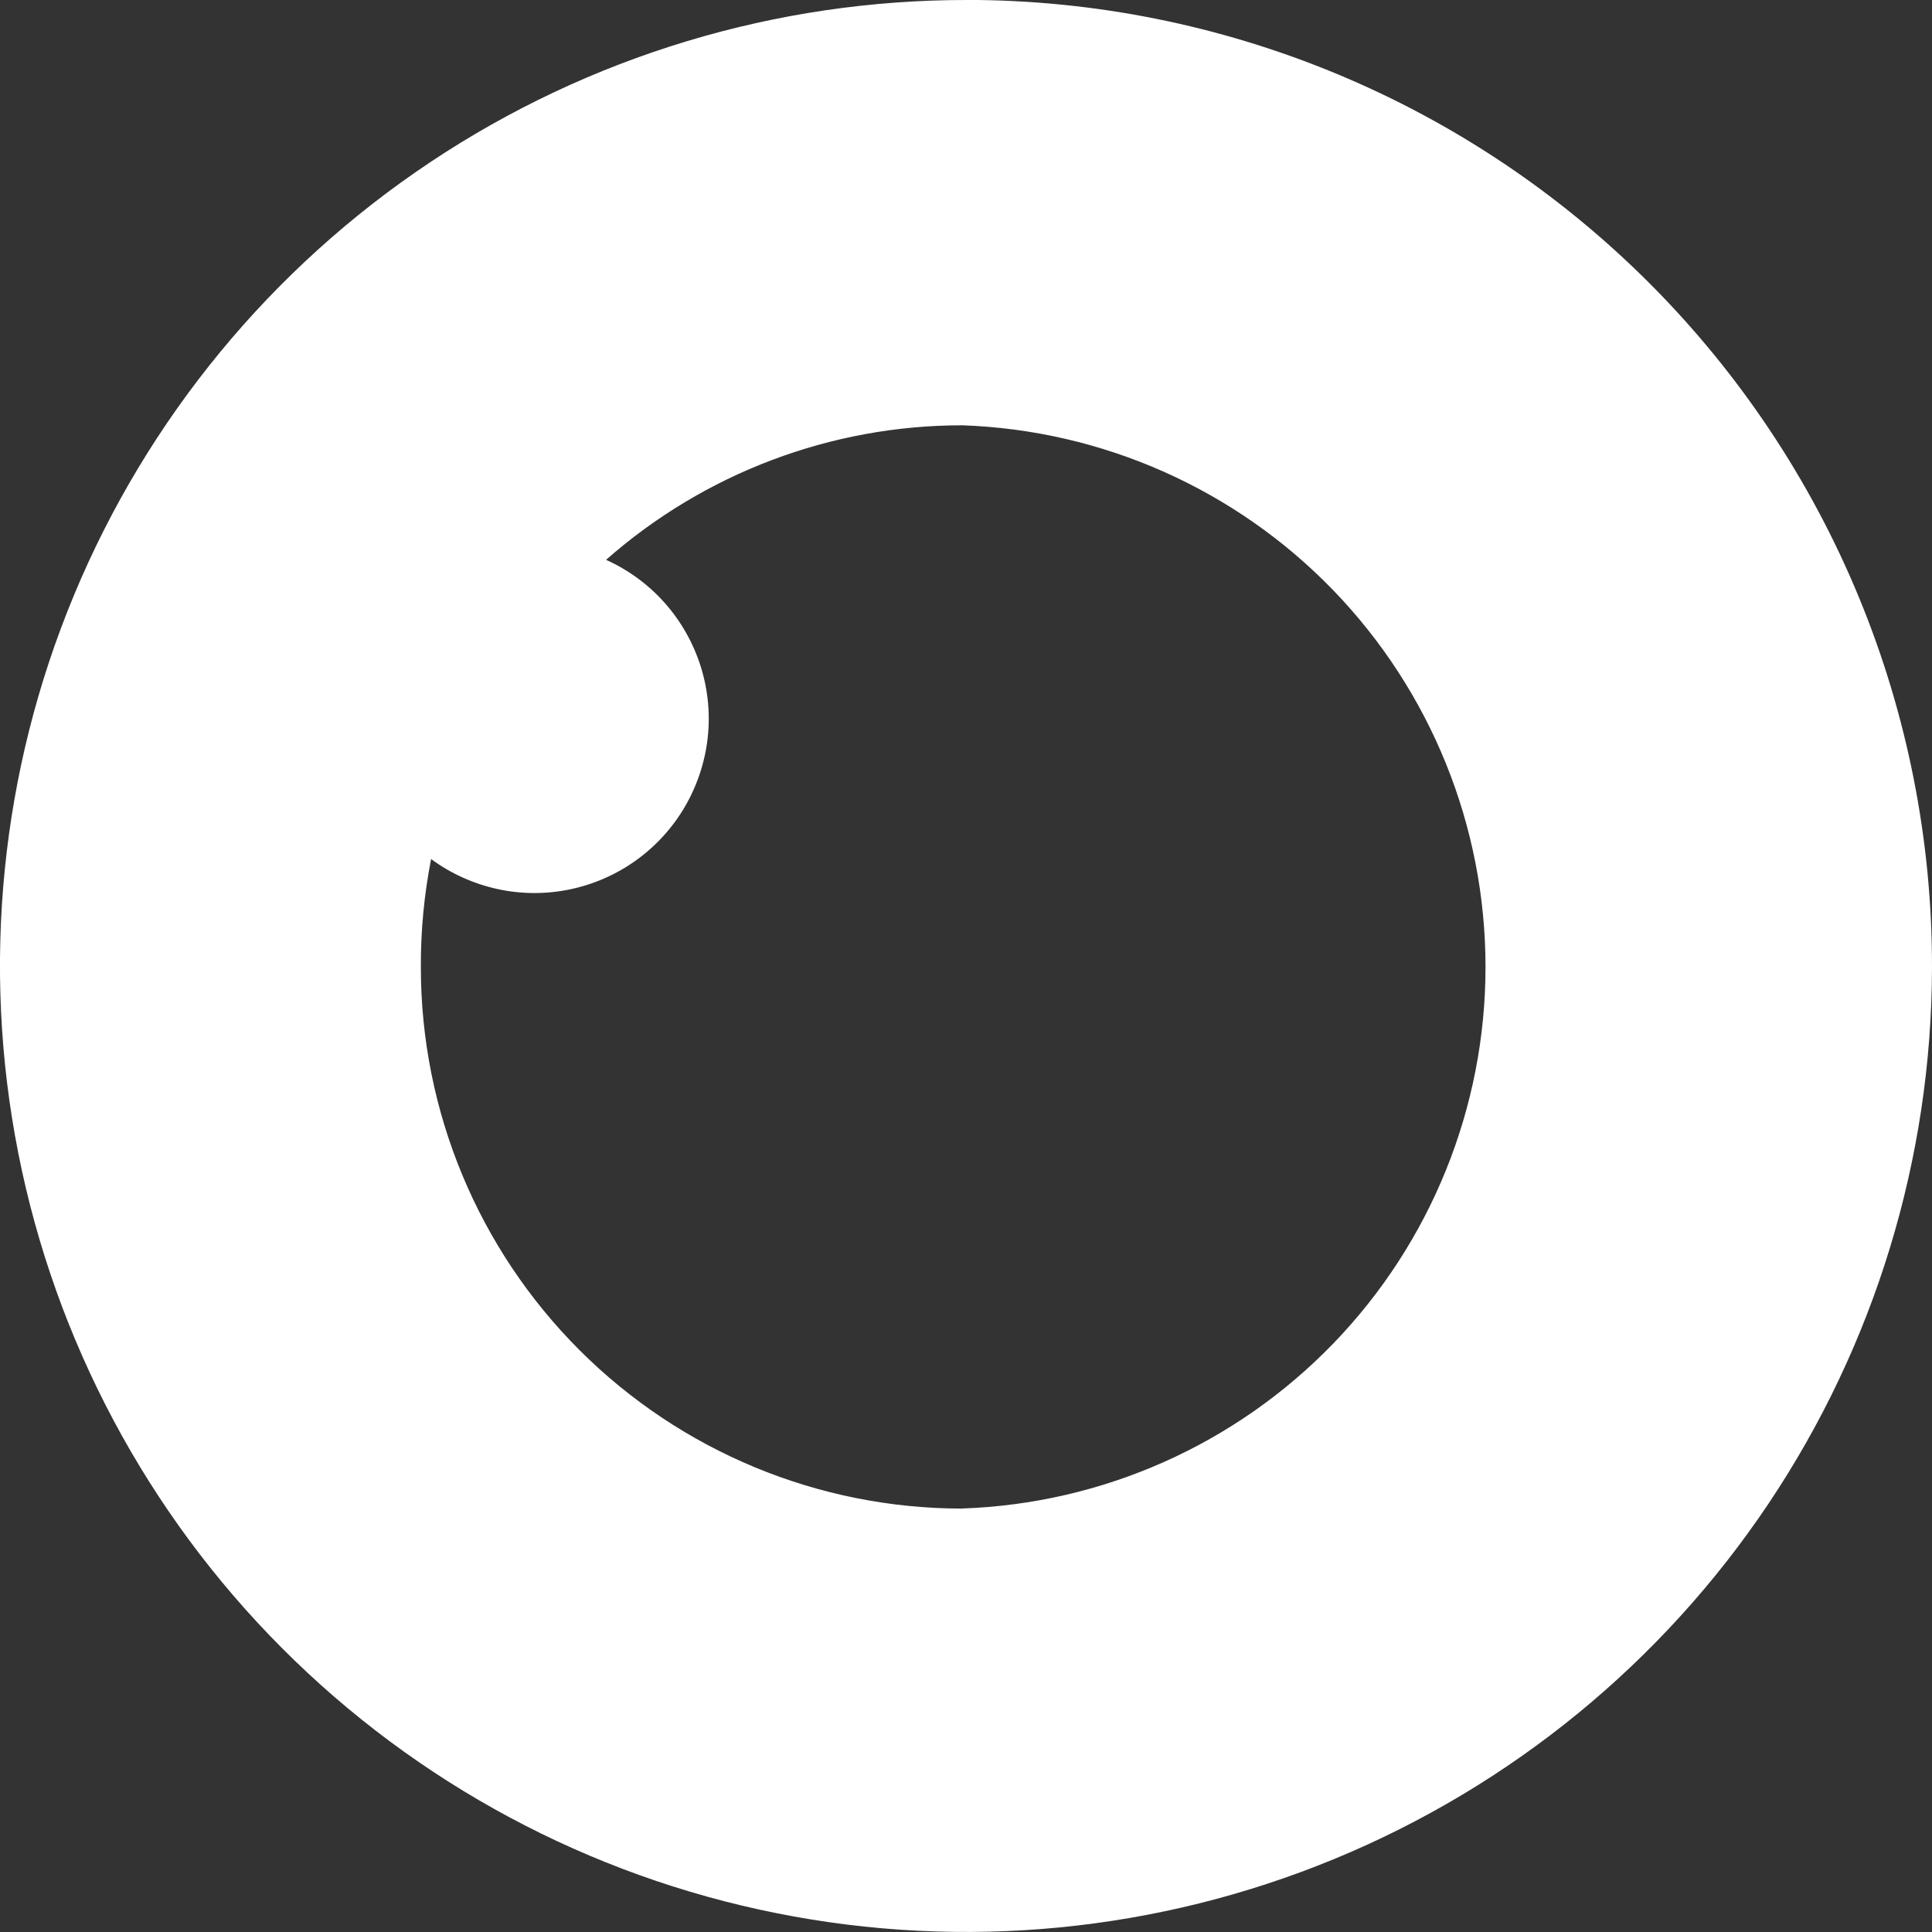 <svg fill="none" height="30" viewBox="0 0 30 30" width="30" xmlns="http://www.w3.org/2000/svg" xmlns:xlink="http://www.w3.org/1999/xlink"><rect x="0" y="0" width="30" height="30" fill="#333333" stroke="none"/><clipPath id="a"><path d="m0 0h30v30h-30z"/></clipPath><g clip-path="url(#a)"><path clip-rule="evenodd" d="m15.02 0c-2.967-.004-5.868.872-8.337 2.517-2.469 1.645-4.395 3.985-5.534 6.724-1.139 2.739-1.44 5.755-.865 8.665.575 2.91 2 5.585 4.095 7.686 2.095 2.101 4.766 3.533 7.675 4.115 2.909.583 5.925.29 8.668-.842s5.088-3.051 6.739-5.516c1.651-2.465 2.535-5.364 2.539-8.33.003-1.97-.383-3.921-1.134-5.742-.751-1.821-1.854-3.476-3.245-4.871-1.391-1.395-3.043-2.502-4.862-3.258-1.819-.756-3.769-1.147-5.739-1.149zm-.08 23.425c-2.229 0-4.367-.886-5.943-2.462-1.576-1.576-2.462-3.714-2.462-5.943-.003-.564.051-1.127.159-1.681.305.225.655.383 1.026.465s.754.084 1.126.007c.372-.077.723-.231 1.031-.452.308-.221.567-.505.758-.833s.312-.692.354-1.069c.042-.377.003-.759-.112-1.12-.116-.361-.306-.695-.558-.978s-.562-.51-.908-.666c1.528-1.346 3.494-2.089 5.53-2.089 2.18.075 4.247.994 5.763 2.563 1.516 1.569 2.363 3.665 2.363 5.847 0 2.182-.847 4.278-2.363 5.847-1.516 1.569-3.582 2.488-5.763 2.563z" fill="#fff" fill-rule="evenodd"/></g></svg>